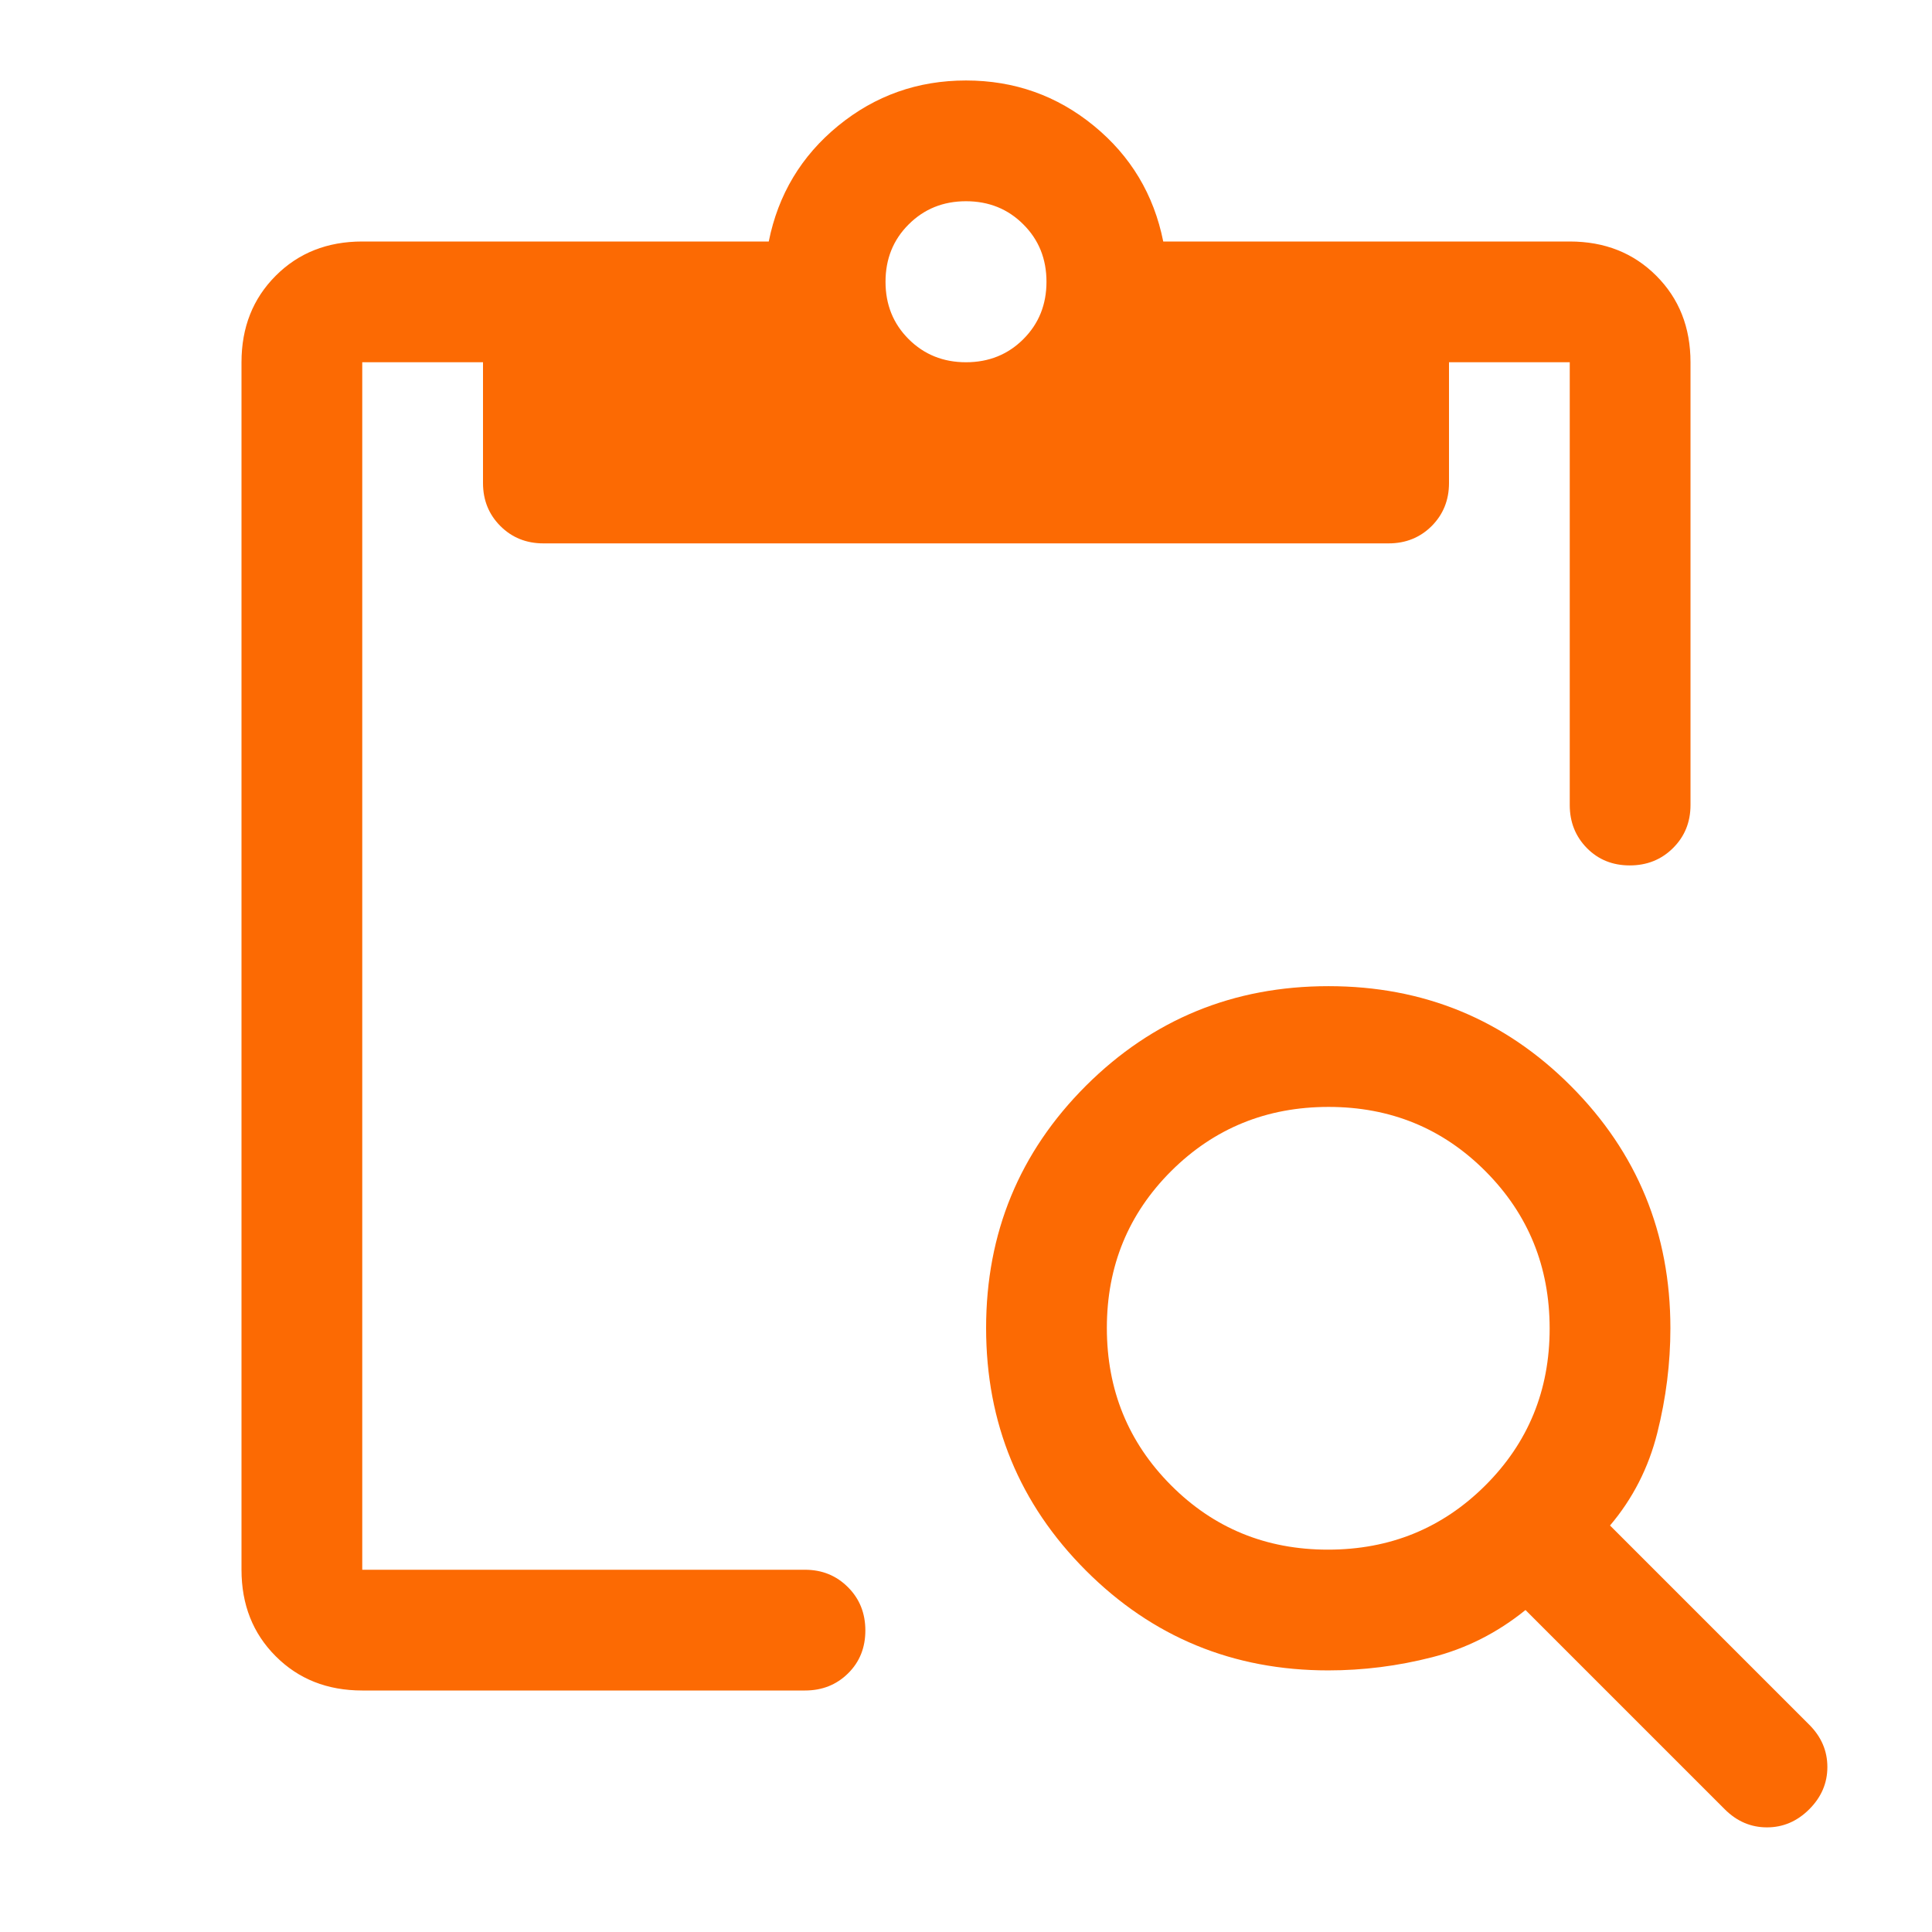 <svg width="32" height="32" viewBox="0 0 32 32" fill="none" xmlns="http://www.w3.org/2000/svg">
<path d="M22 27.667C20.426 27.667 19.088 27.116 17.986 26.013C16.884 24.91 16.333 23.571 16.333 21.996C16.333 20.421 16.885 19.084 17.987 17.983C19.09 16.884 20.429 16.334 22.004 16.334C23.579 16.334 24.917 16.884 26.017 17.986C27.117 19.088 27.667 20.426 27.667 22C27.667 22.578 27.595 23.156 27.45 23.733C27.305 24.311 27.044 24.822 26.667 25.267L29.967 28.567C30.167 28.767 30.267 29 30.267 29.267C30.267 29.534 30.167 29.767 29.967 29.967C29.767 30.167 29.533 30.267 29.267 30.267C29 30.267 28.767 30.167 28.567 29.967L25.267 26.667C24.8 27.045 24.283 27.306 23.717 27.45C23.15 27.595 22.578 27.667 22 27.667ZM21.995 25.667C23.021 25.667 23.889 25.313 24.6 24.605C25.311 23.897 25.667 23.03 25.667 22.005C25.667 20.98 25.313 20.111 24.605 19.4C23.897 18.689 23.03 18.334 22.005 18.334C20.979 18.334 20.111 18.688 19.4 19.395C18.689 20.104 18.333 20.97 18.333 21.995C18.333 23.021 18.687 23.889 19.395 24.6C20.103 25.311 20.97 25.667 21.995 25.667ZM6 28C5.422 28 4.944 27.811 4.567 27.433C4.189 27.056 4 26.578 4 26V6C4 5.422 4.189 4.945 4.567 4.567C4.944 4.189 5.422 4 6 4H12.733C12.889 3.222 13.272 2.583 13.883 2.083C14.495 1.583 15.2 1.333 16 1.333C16.8 1.333 17.506 1.583 18.117 2.083C18.728 2.583 19.111 3.222 19.267 4H26C26.578 4 27.055 4.189 27.433 4.567C27.811 4.945 28 5.422 28 6V13.334C28 13.617 27.904 13.854 27.711 14.046C27.518 14.238 27.279 14.334 26.994 14.334C26.709 14.334 26.472 14.238 26.283 14.046C26.095 13.854 26 13.617 26 13.334V6H24V8C24 8.284 23.904 8.521 23.713 8.713C23.521 8.904 23.283 9 23 9H9C8.717 9 8.479 8.904 8.288 8.713C8.096 8.521 8 8.284 8 8V6H6V26H13.333C13.617 26 13.854 26.097 14.046 26.29C14.238 26.482 14.333 26.721 14.333 27.006C14.333 27.291 14.238 27.528 14.046 27.717C13.854 27.906 13.617 28 13.333 28H6ZM16 6C16.378 6 16.695 5.872 16.95 5.617C17.206 5.361 17.333 5.045 17.333 4.667C17.333 4.289 17.206 3.972 16.95 3.717C16.695 3.461 16.378 3.333 16 3.333C15.622 3.333 15.306 3.461 15.05 3.717C14.794 3.972 14.667 4.289 14.667 4.667C14.667 5.045 14.794 5.361 15.05 5.617C15.306 5.872 15.622 6 16 6Z" fill="#FC6A03"/>
</svg>
